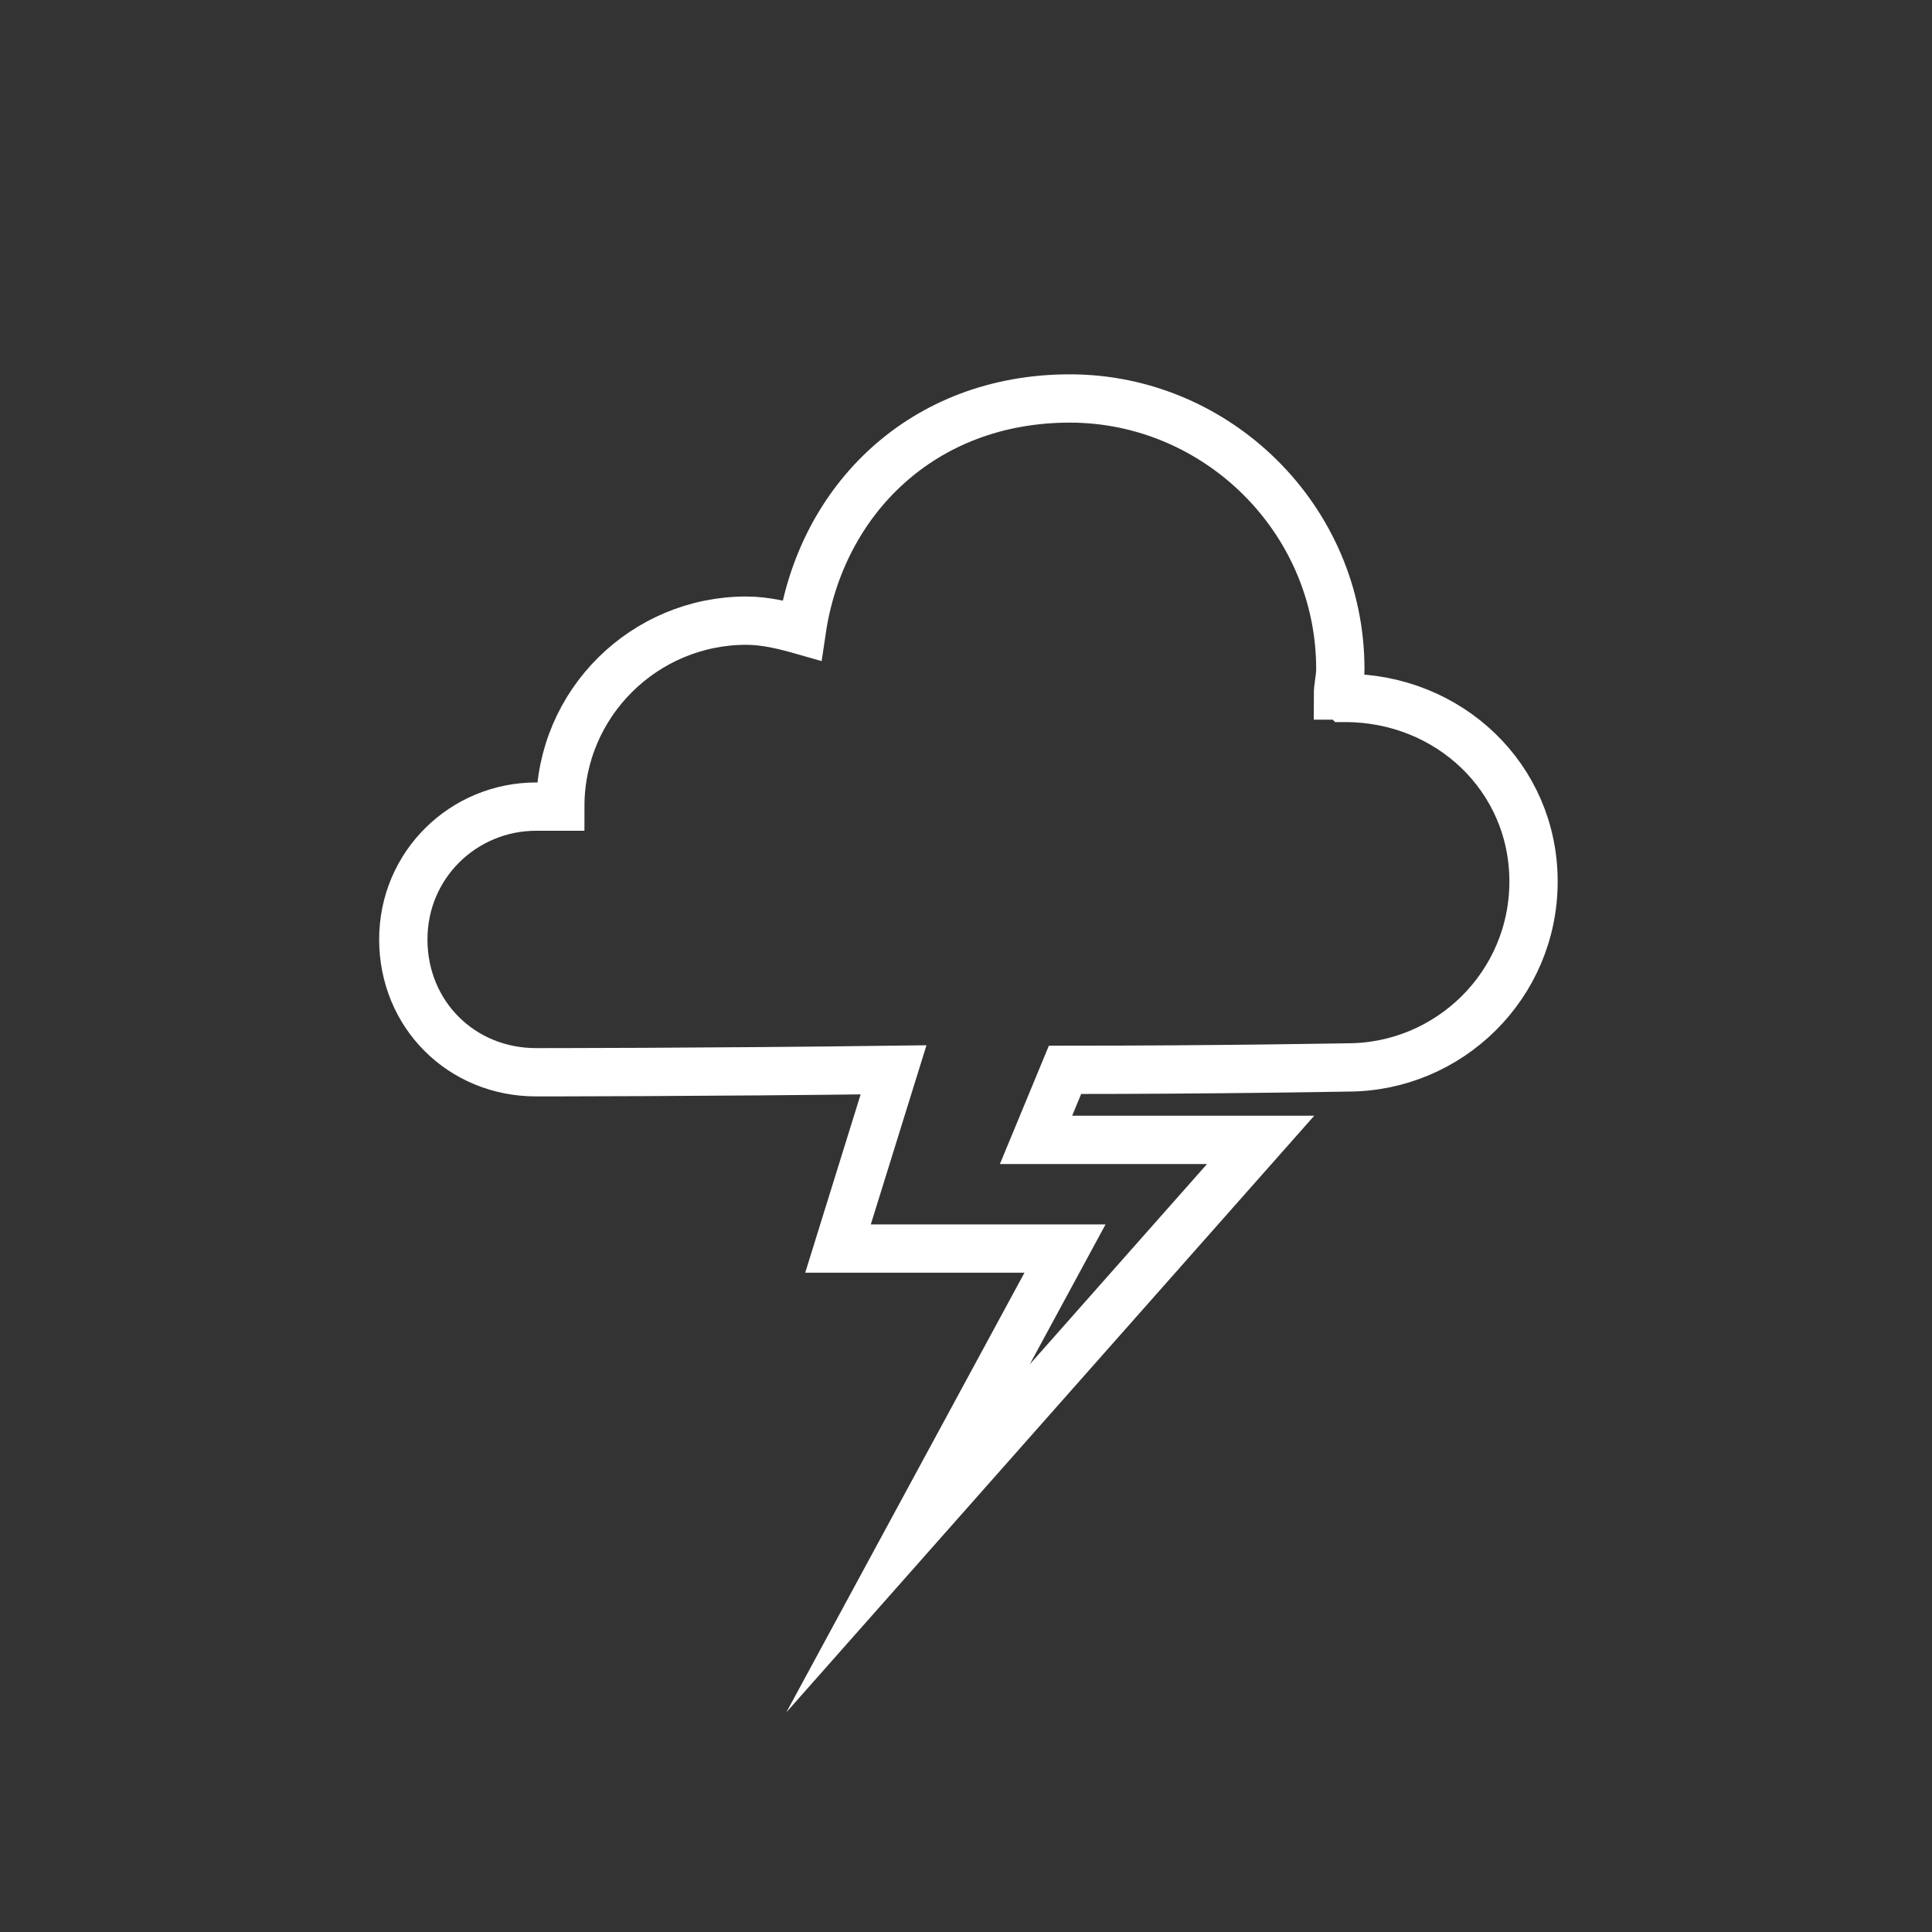 <?xml version="1.0" encoding="UTF-8"?> <svg xmlns="http://www.w3.org/2000/svg" version="1.1" viewBox="0 0 80 80"><rect x="0" y="0" width="80" height="80" fill="#333333" stroke="none"/><defs><style> .cls-1 { fill: none; stroke: #fff; stroke-miterlimit: 10; stroke-width: 2px; } </style></defs><g><g id="_x31_"><path class="cls-1" d="M55.6,28.8h-.2c0-.4.1-.7.1-1.1,0-6.2-5.1-11.2-11.2-11.2s-10.3,4.2-11.1,9.6c-.7-.2-1.5-.4-2.3-.4-4.2,0-7.7,3.4-7.7,7.7h-1c-3,0-5.5,2.4-5.5,5.5s2.4,5.5,5.5,5.5c0,0,7.1,0,14.8-.1l-2.3,7.4h9.4l-6.5,12,14.6-16.5h-9.3l1.2-2.9c6.4,0,11.6-.1,11.7-.1,4.2,0,7.7-3.4,7.7-7.7s-3.5-7.6-7.8-7.6Z"></path></g></g></svg> 